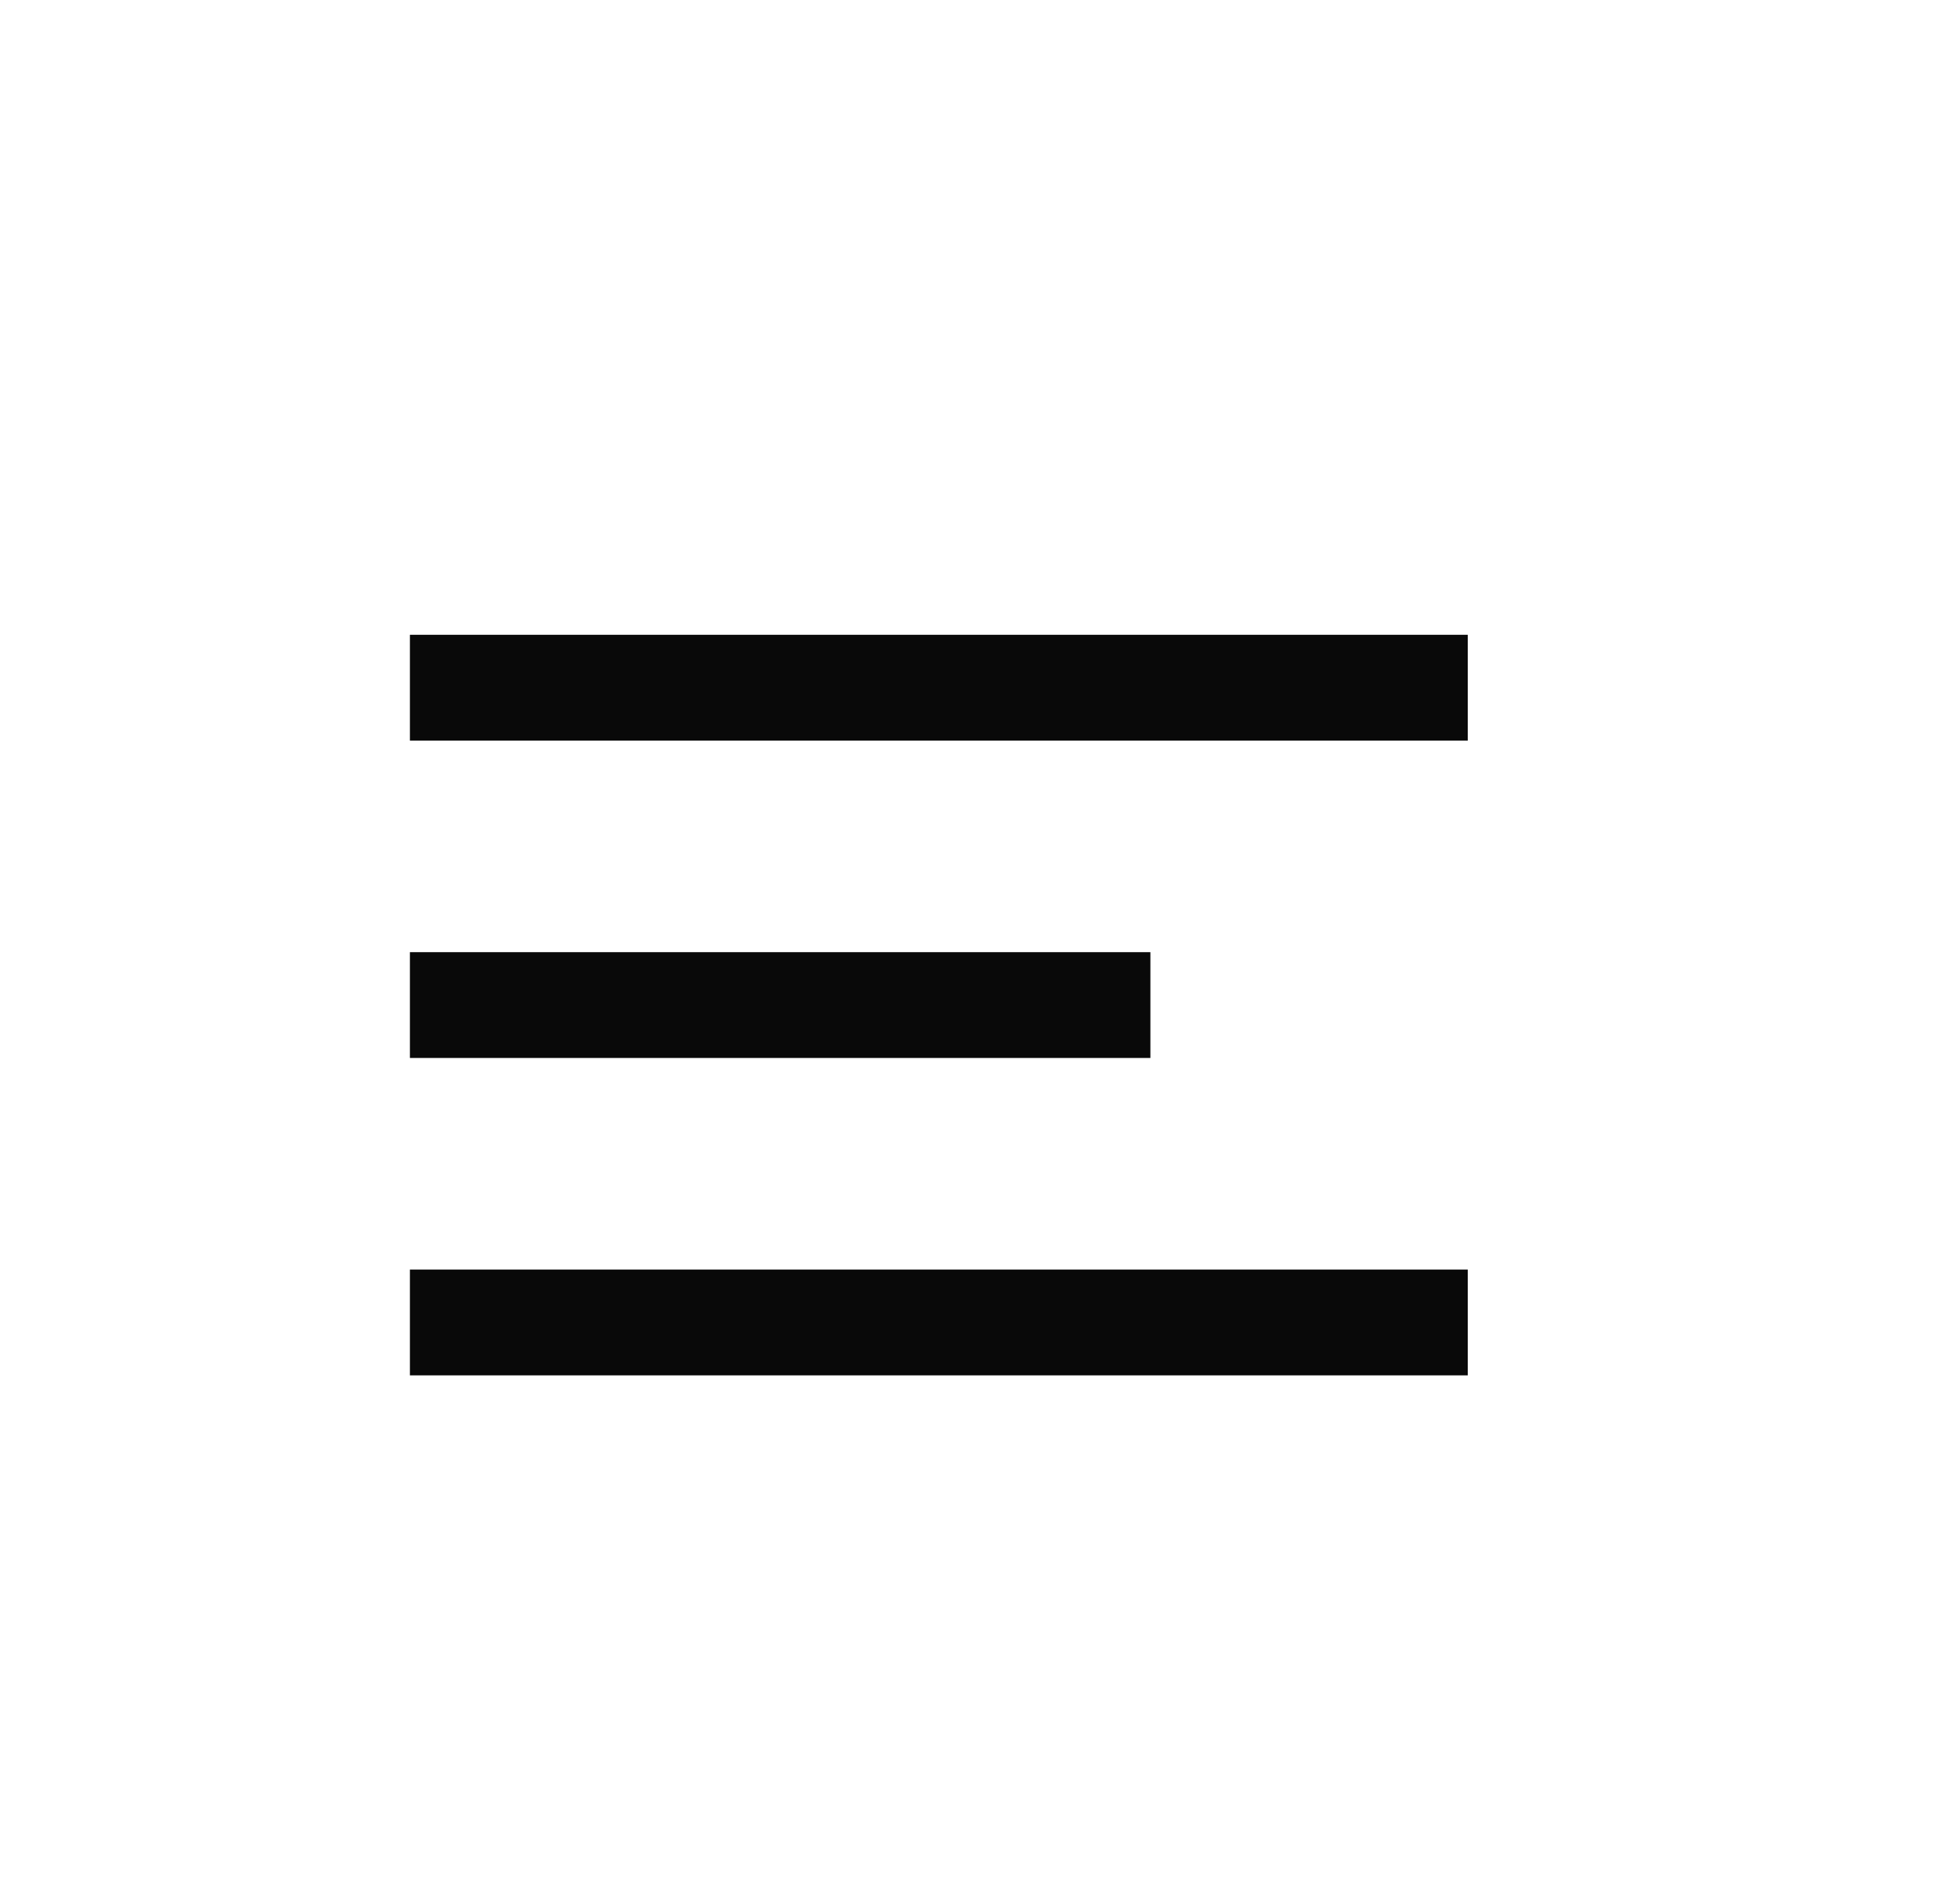 <svg xmlns="http://www.w3.org/2000/svg" fill="none" viewBox="0 0 37 36" height="36" width="37">
<rect fill="#090909" transform="translate(7.75 18)" height="2" width="14"></rect>
<rect fill="#090909" height="2" width="20" y="12" x="7.75"></rect>
<rect fill="#090909" height="2" width="20" y="24" x="7.75"></rect>
</svg>
